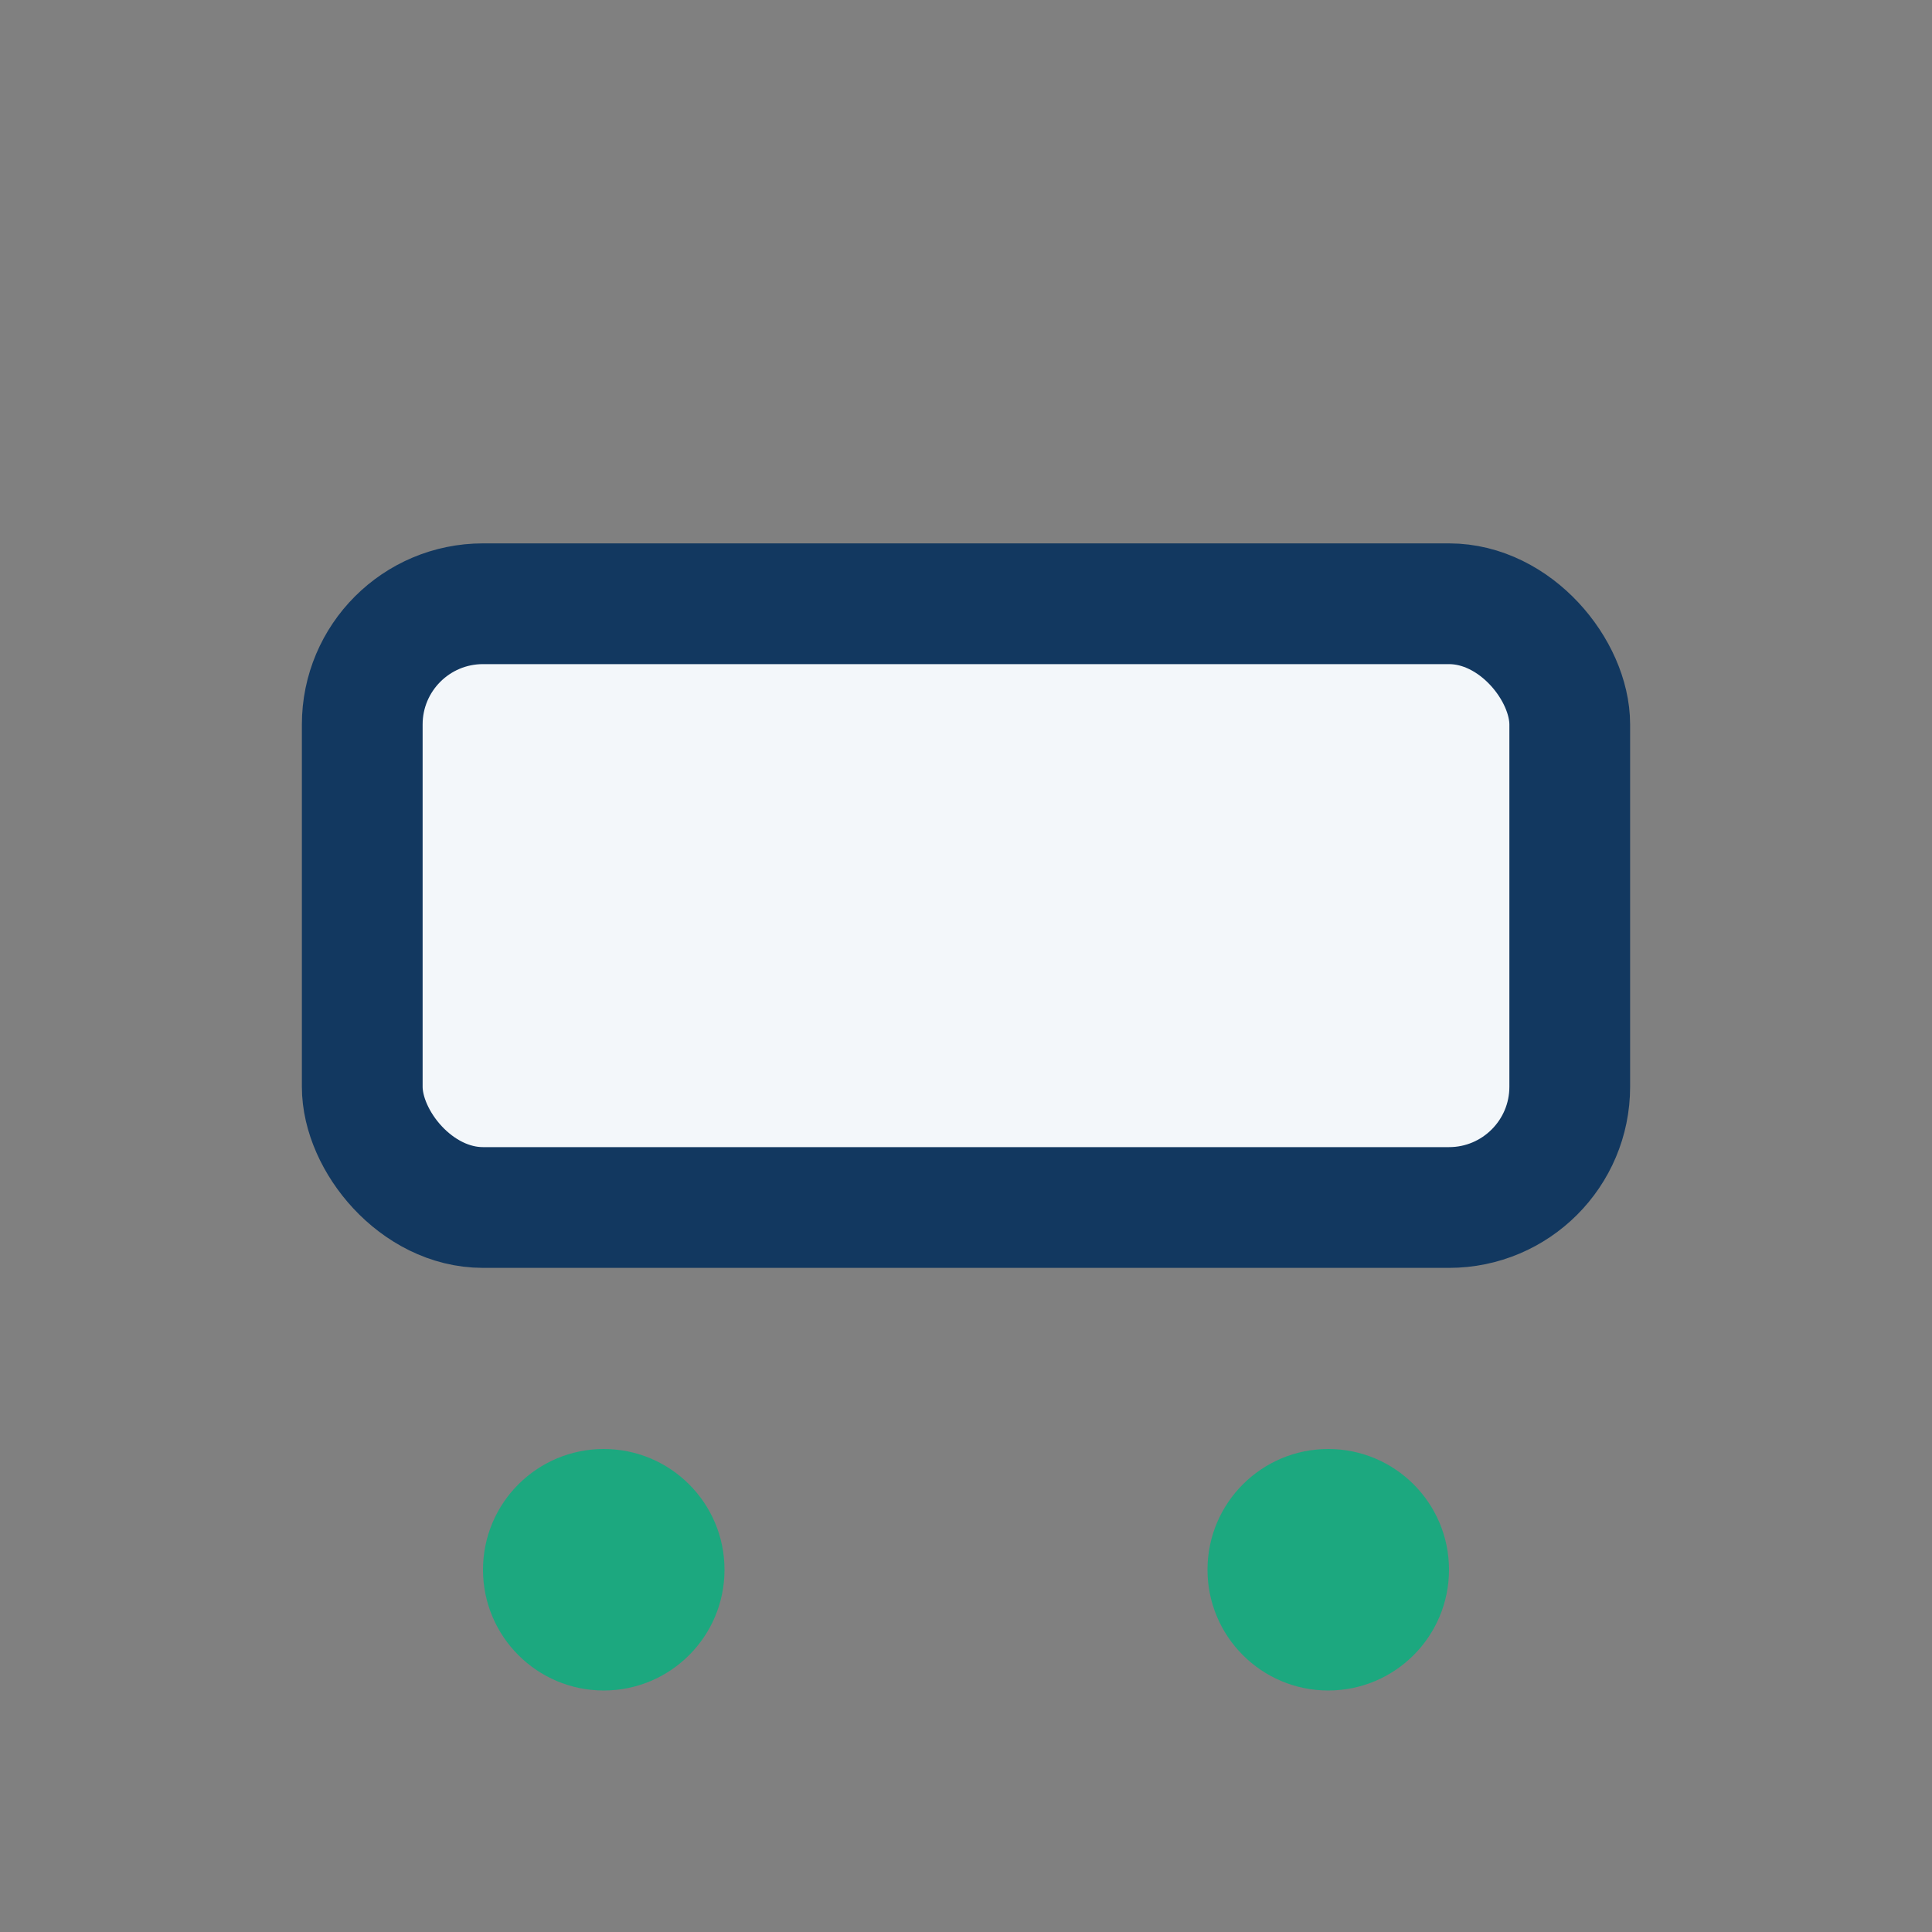 <?xml version="1.0" encoding="UTF-8"?>
<svg xmlns="http://www.w3.org/2000/svg" width="32" height="32" viewBox="0 0 32 32"><rect x="0" y="0" width="32" height="32" fill="#808080" stroke="none"/><circle cx="10" cy="26" r="2" fill="#1CA87F"/><circle cx="22" cy="26" r="2" fill="#1CA87F"/><rect x="6" y="10" width="20" height="10" rx="2" fill="#F3F7FA" stroke="#123860" stroke-width="2"/></svg>